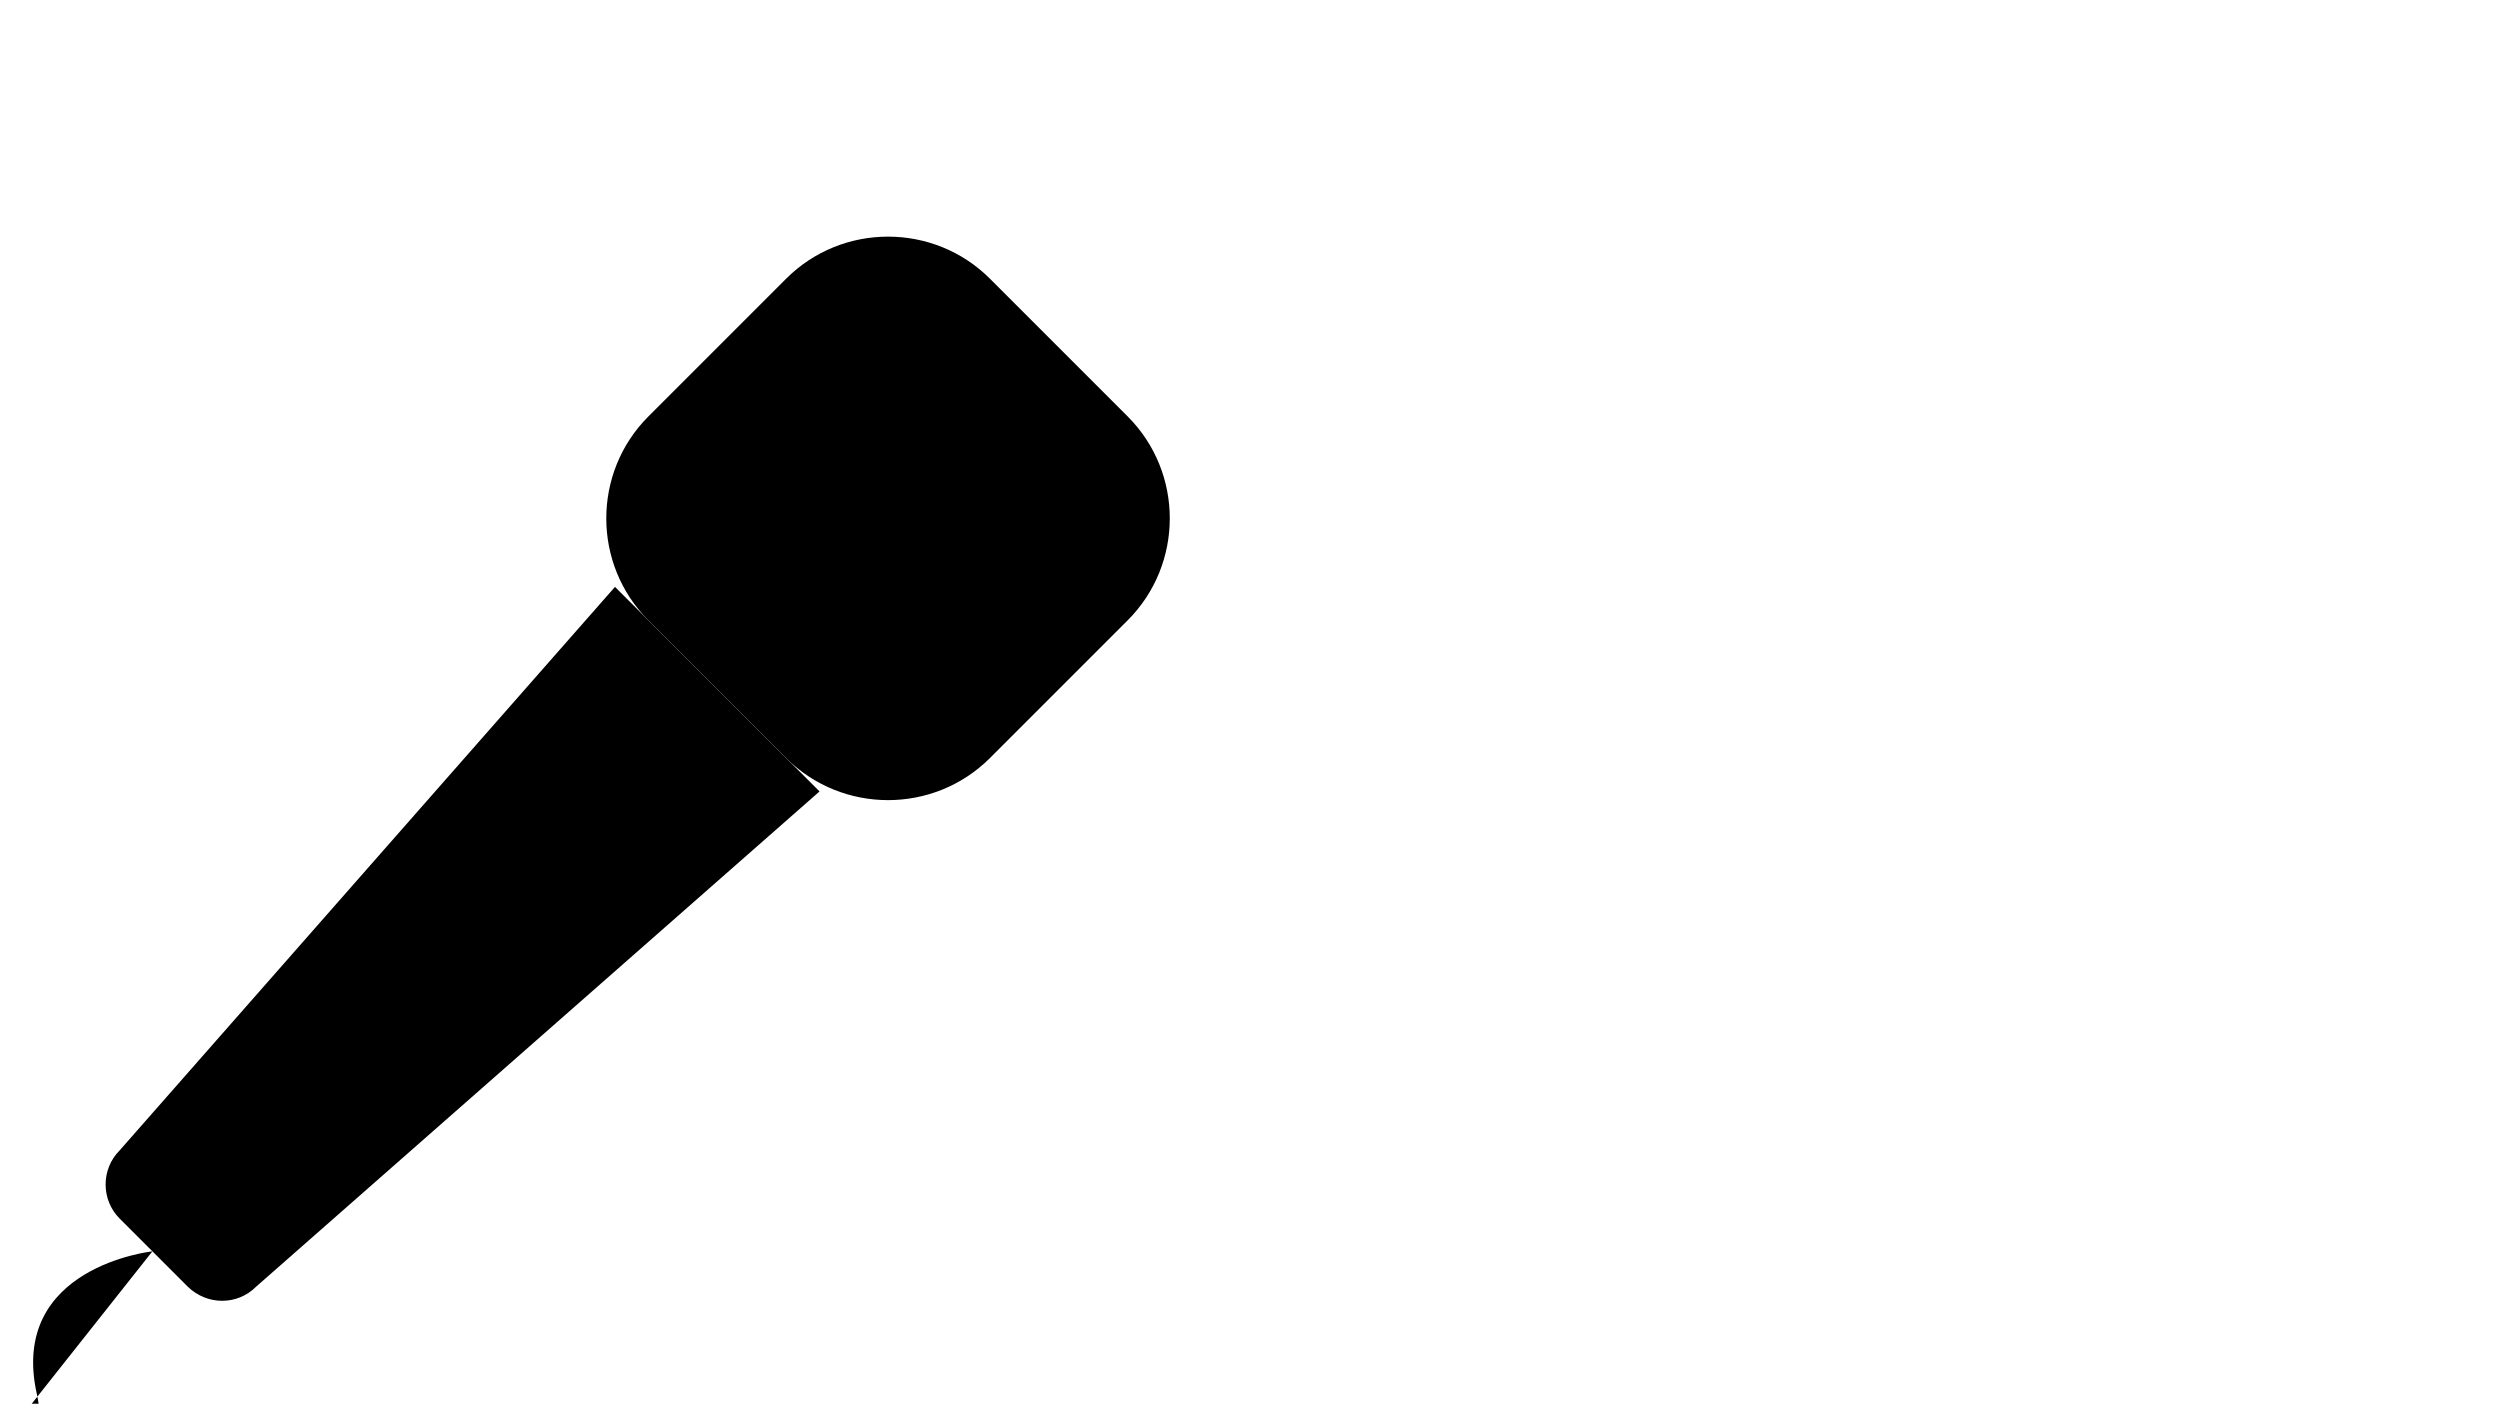 <svg xmlns="http://www.w3.org/2000/svg" viewBox="0 0 374 210" id="icon-box-emisiuni" width="100%" height="100%"><g class="aest0"><path class="aest1" d="M28.1 192.5l-10.2-10.2c-2.8-2.8-2.8-7.4 0-10.2L92 87.8l30.6 30.6-84.3 74.1c-2.8 2.8-7.3 2.8-10.2 0z"></path><path class="aest1" d="M117.6 113.4L97 92.8c-8.4-8.4-8.4-22.1 0-30.5l20.6-20.6c8.4-8.4 22.1-8.4 30.5 0l20.6 20.6c8.4 8.4 8.4 22.1 0 30.5l-20.6 20.6c-8.4 8.4-22.1 8.4-30.5 0zm-35.8 15.3c-2.8-2.8-2.8-7.4 0-10.2l5.1-5.1c2.8-2.8 7.4-2.8 10.2 0 2.8 2.8 2.8 7.4 0 10.2l-5.1 5.1c-2.8 2.8-7.4 2.8-10.2 0zm-59 58.5s-21.5 2.3-17.3 21.3-18.1 28.9-18.1 28.9l-7.2 3.6"></path></g></svg>